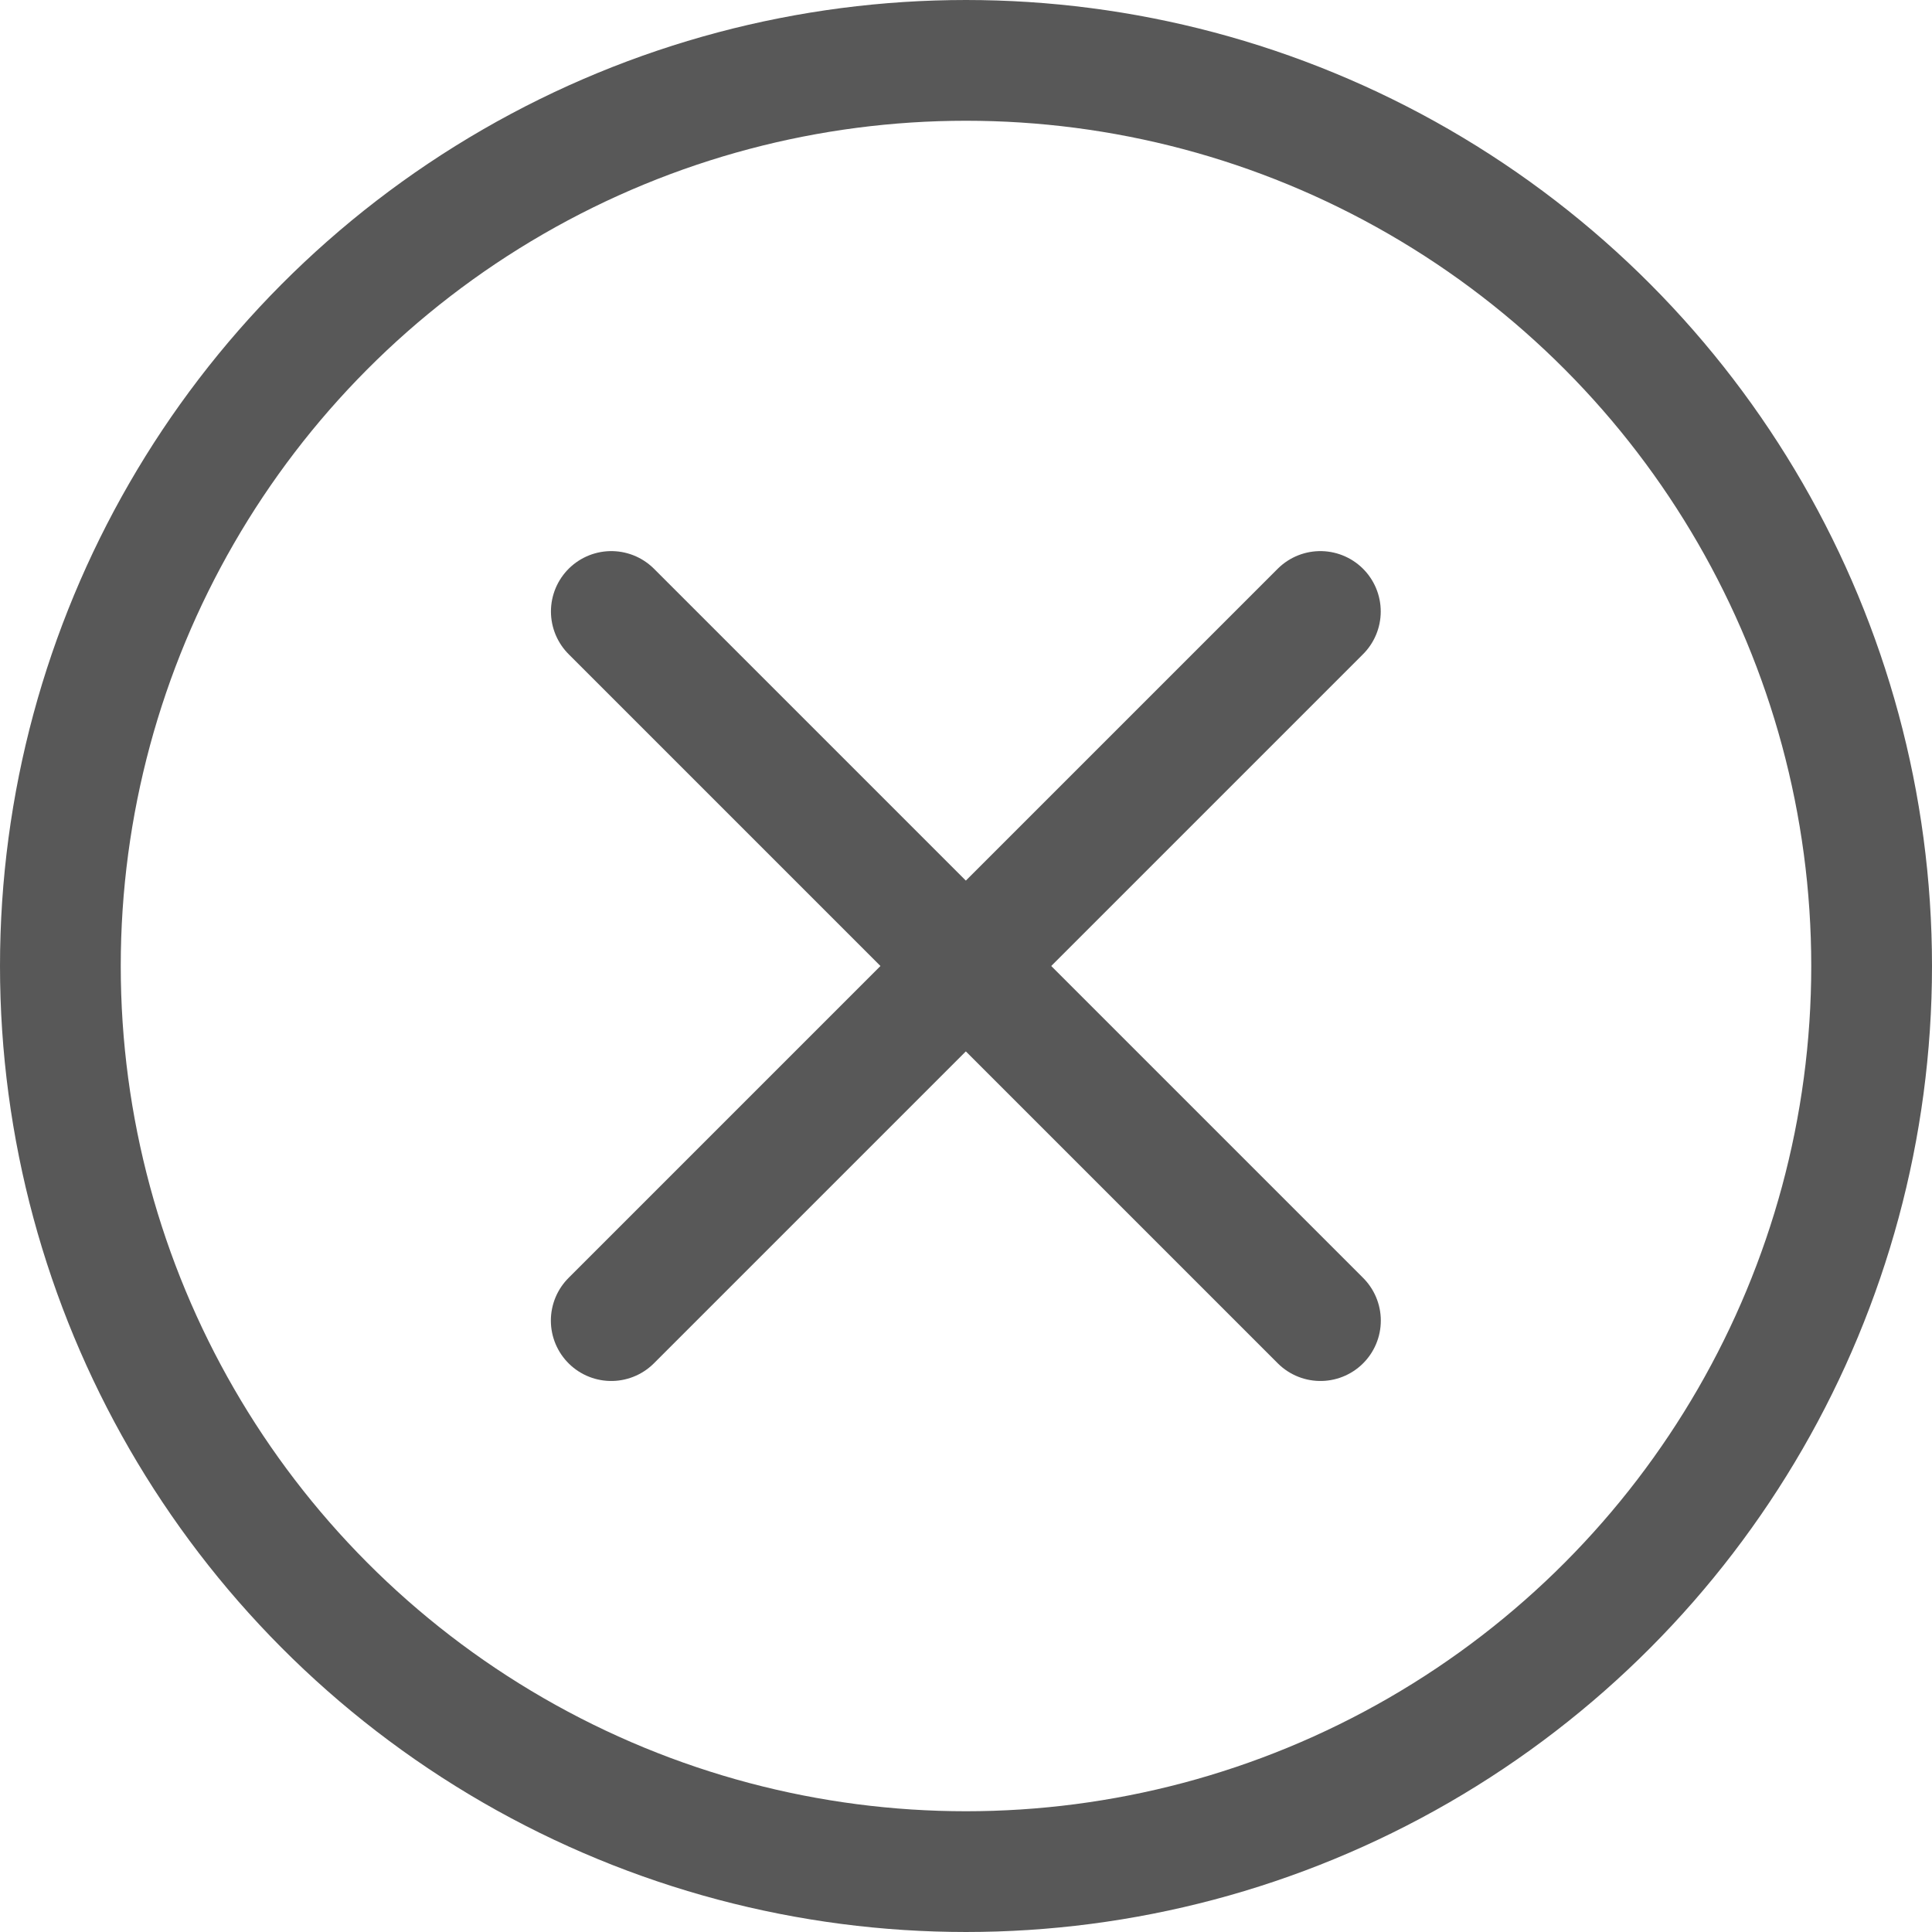 <?xml version="1.0" encoding="UTF-8"?> <svg xmlns="http://www.w3.org/2000/svg" width="24" height="24" viewBox="0 0 24 24" fill="none"> <circle cx="12" cy="12" r="11.25" stroke="#585858" stroke-width="1.5"></circle> <path d="M7.594 7.596L16.403 16.405" stroke="#585858" stroke-width="1.5" stroke-linecap="round"></path> <path d="M16.402 7.596L7.593 16.405" stroke="#585858" stroke-width="1.5" stroke-linecap="round"></path> </svg> 
